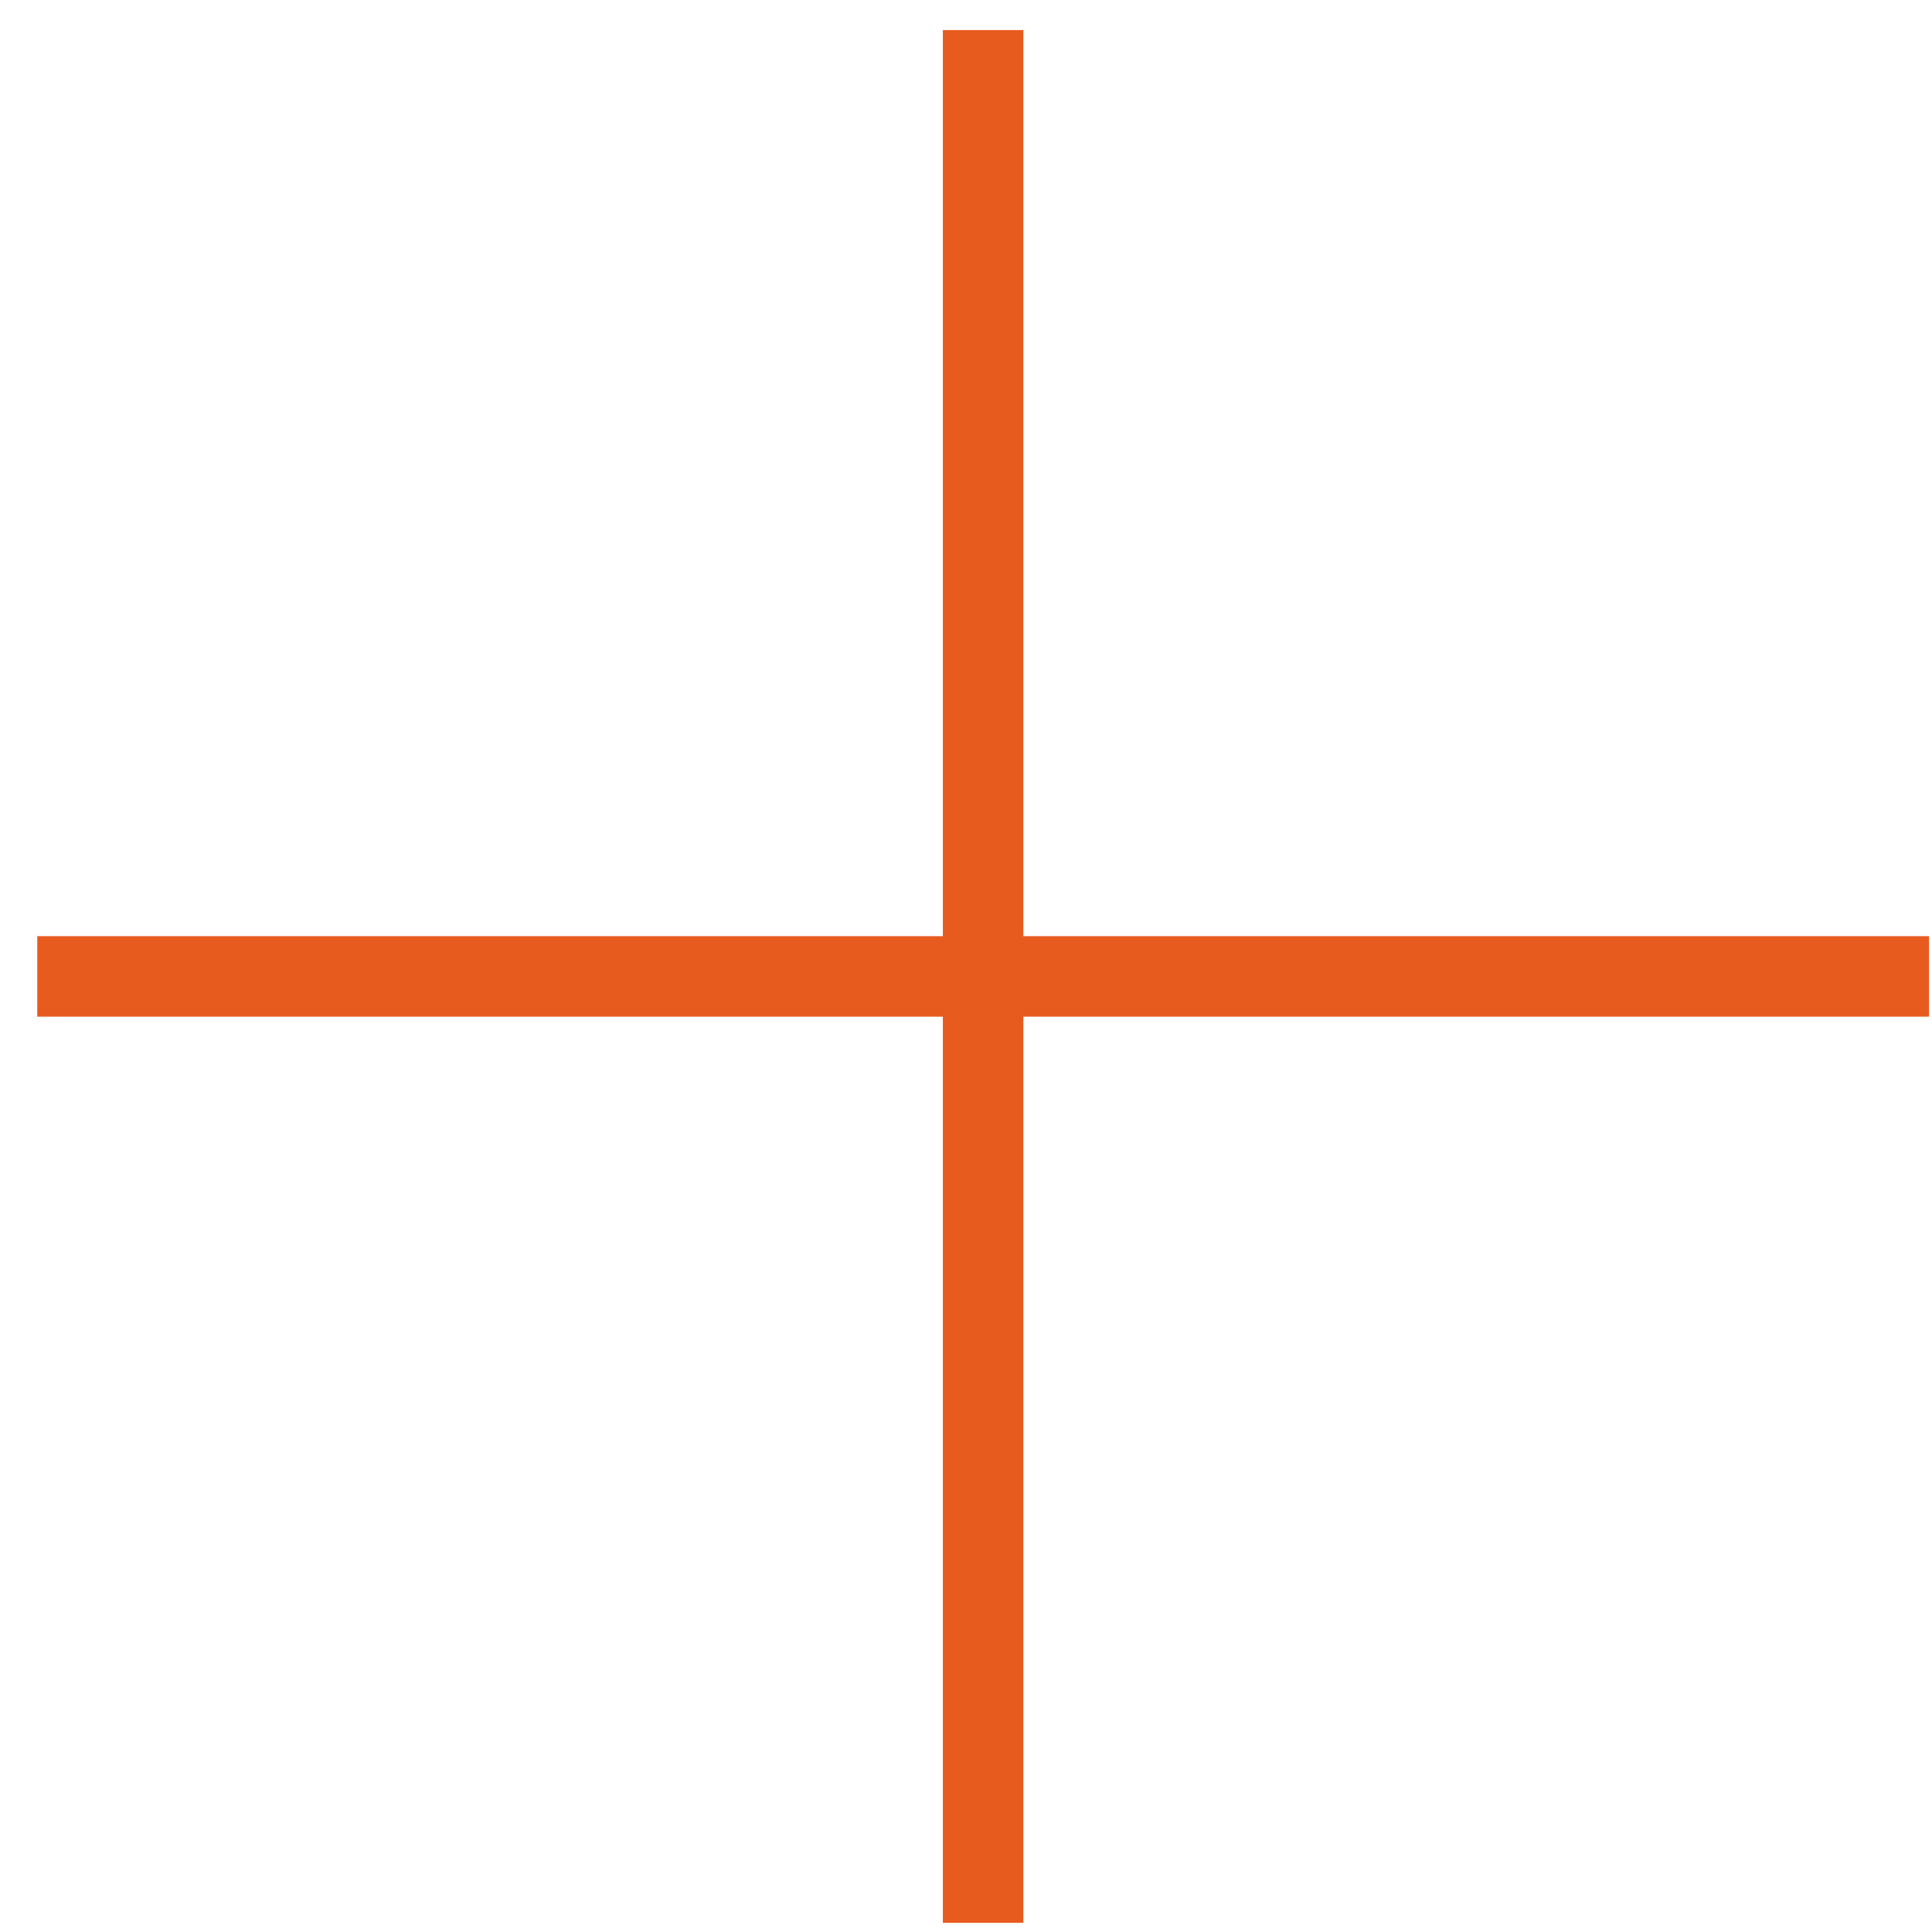<svg xmlns="http://www.w3.org/2000/svg" width="48" height="48" viewBox="0 0 48 48" fill="none"><path d="M0.926 24.259H47.926" stroke="#E75B1E" stroke-width="2" stroke-miterlimit="10"></path><path d="M24.425 0.747V47.772" stroke="#E75B1E" stroke-width="2" stroke-miterlimit="10"></path></svg>